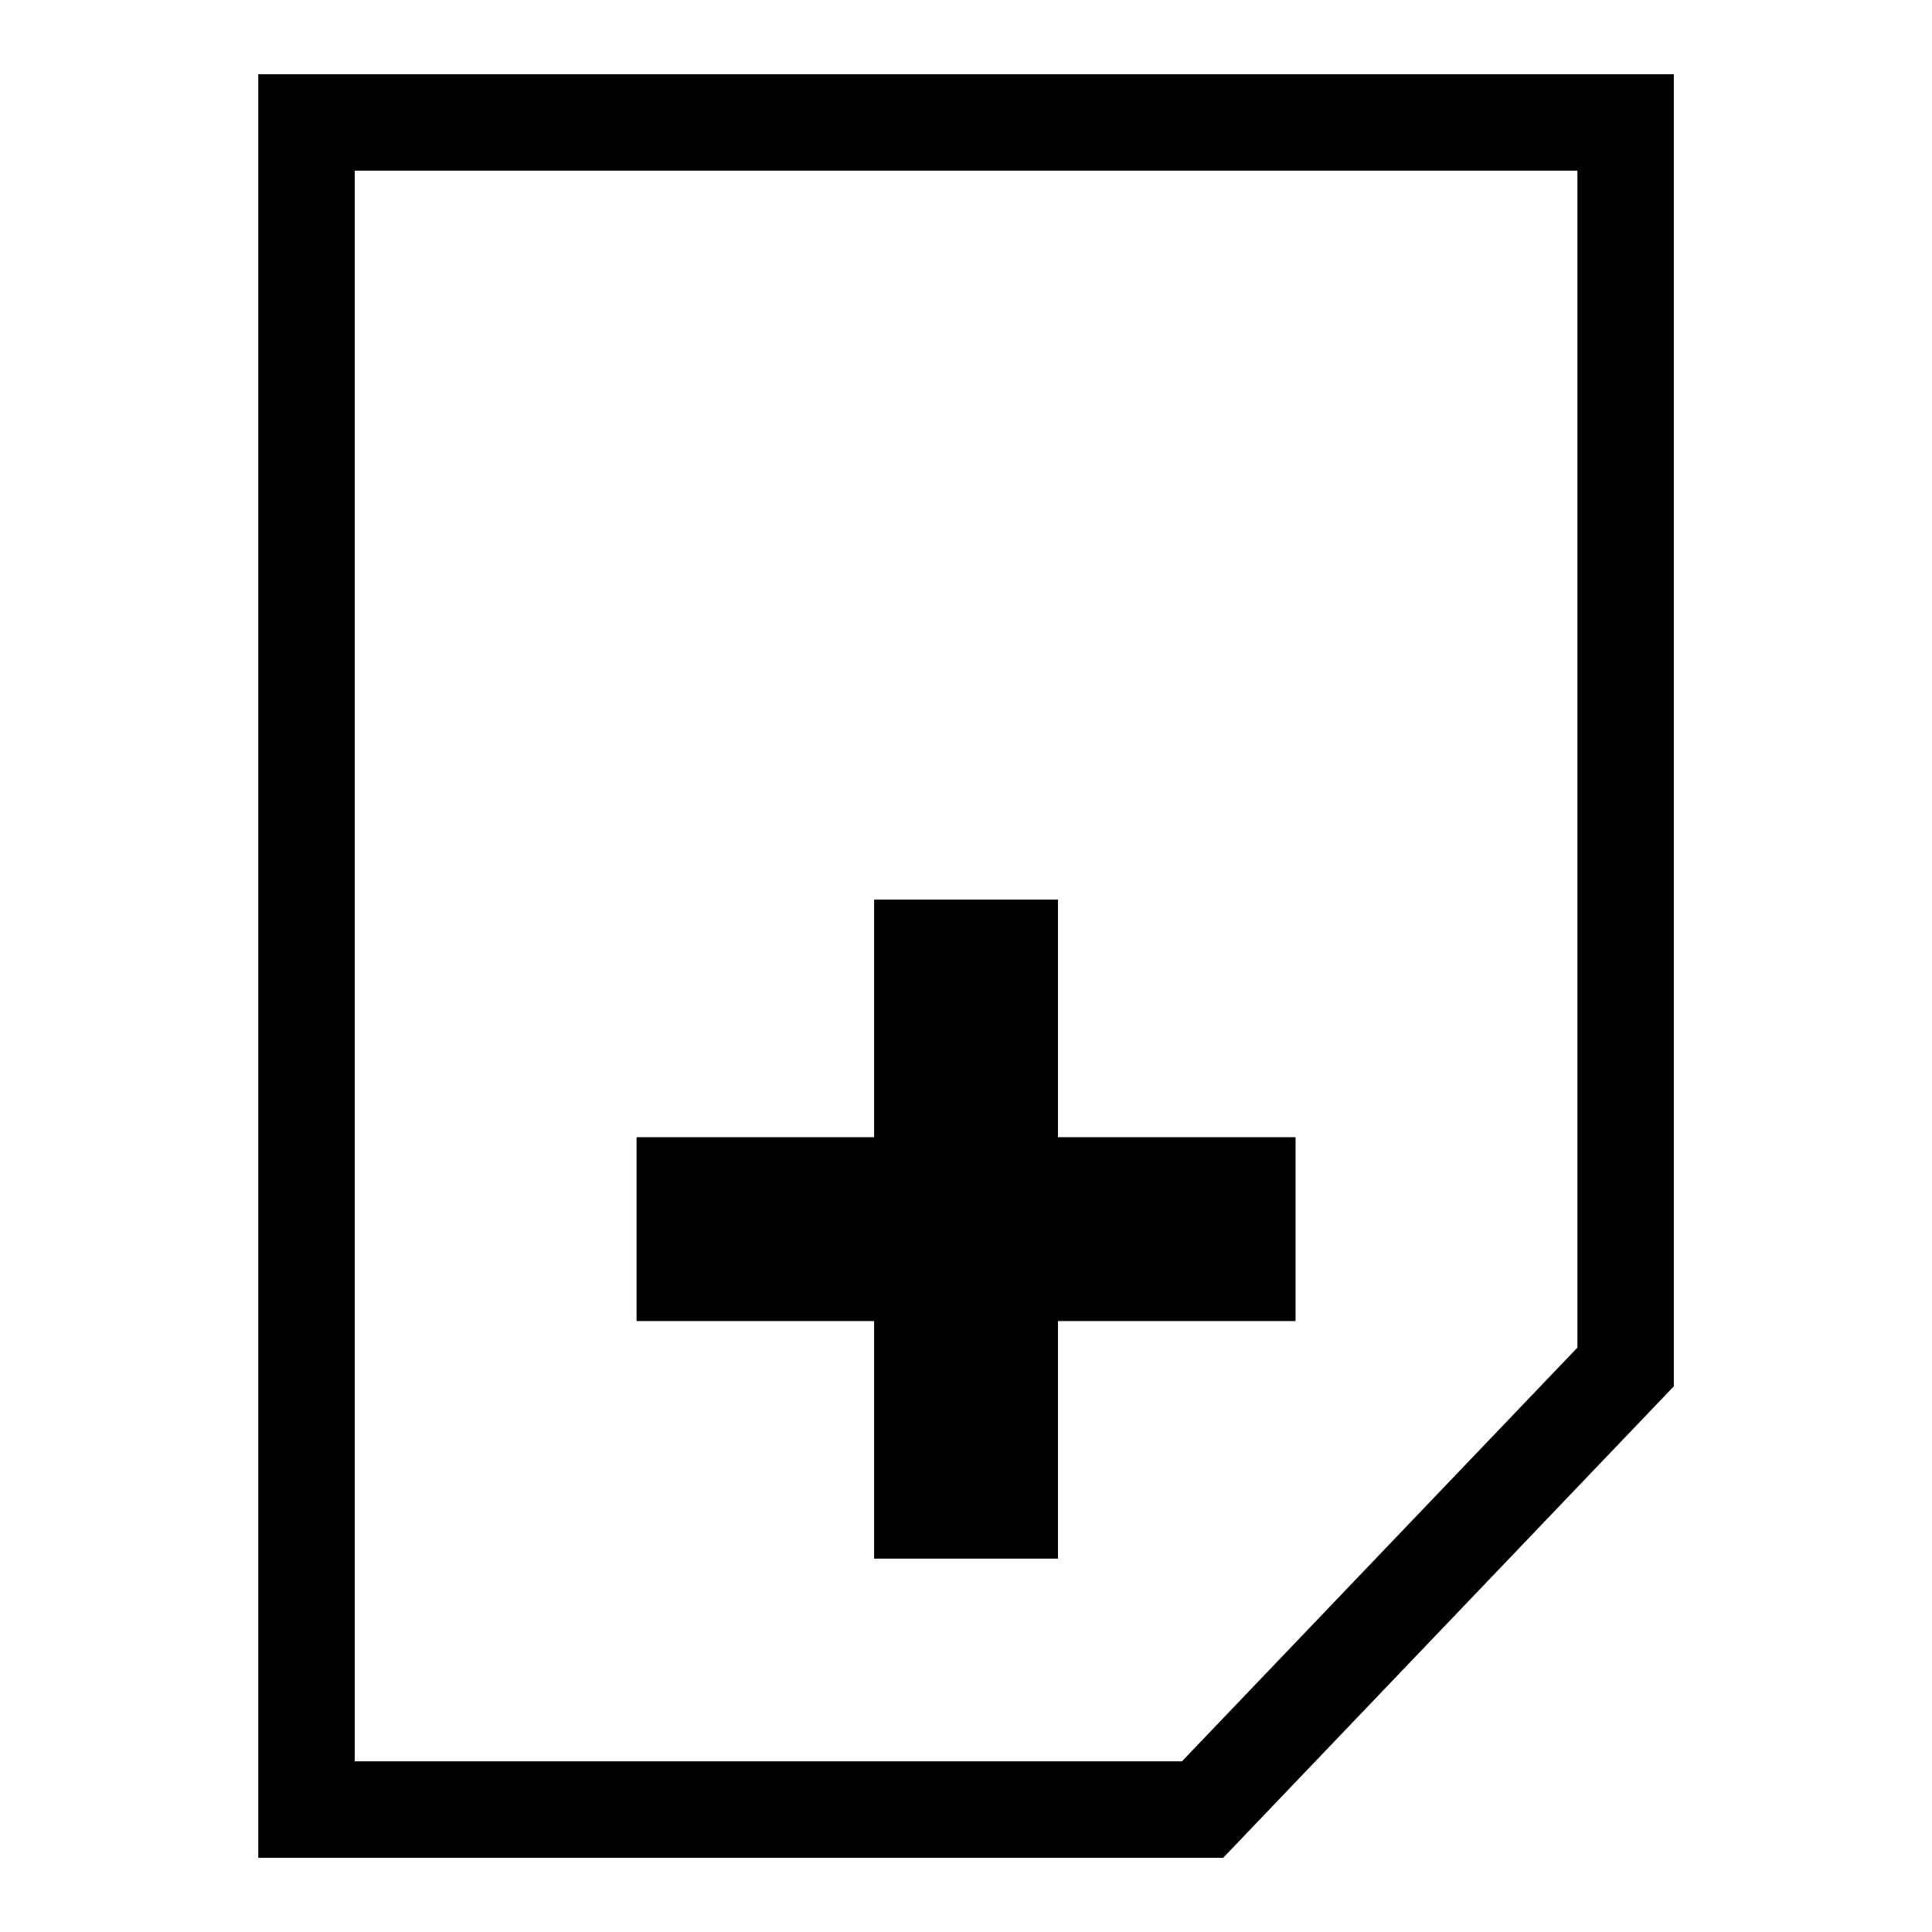 <?xml version="1.0" encoding="UTF-8"?>
<!-- The Best Svg Icon site in the world: iconSvg.co, Visit us! https://iconsvg.co -->
<svg fill="#000000" width="800px" height="800px" version="1.1" viewBox="144 144 512 512" xmlns="http://www.w3.org/2000/svg">
 <path d="m212.44 636.34h255.71l119.43-124.95v-347.72h-375.14zm274.89-142.24h-62.953v62.953h-48.73v-62.953h-62.953v-48.73h62.953v-62.953h48.73v62.953h62.953zm-249.31 116.67v-421.54h324.01v311.9l-104.8 109.64h-219.22z" fill-rule="evenodd"/>
</svg>